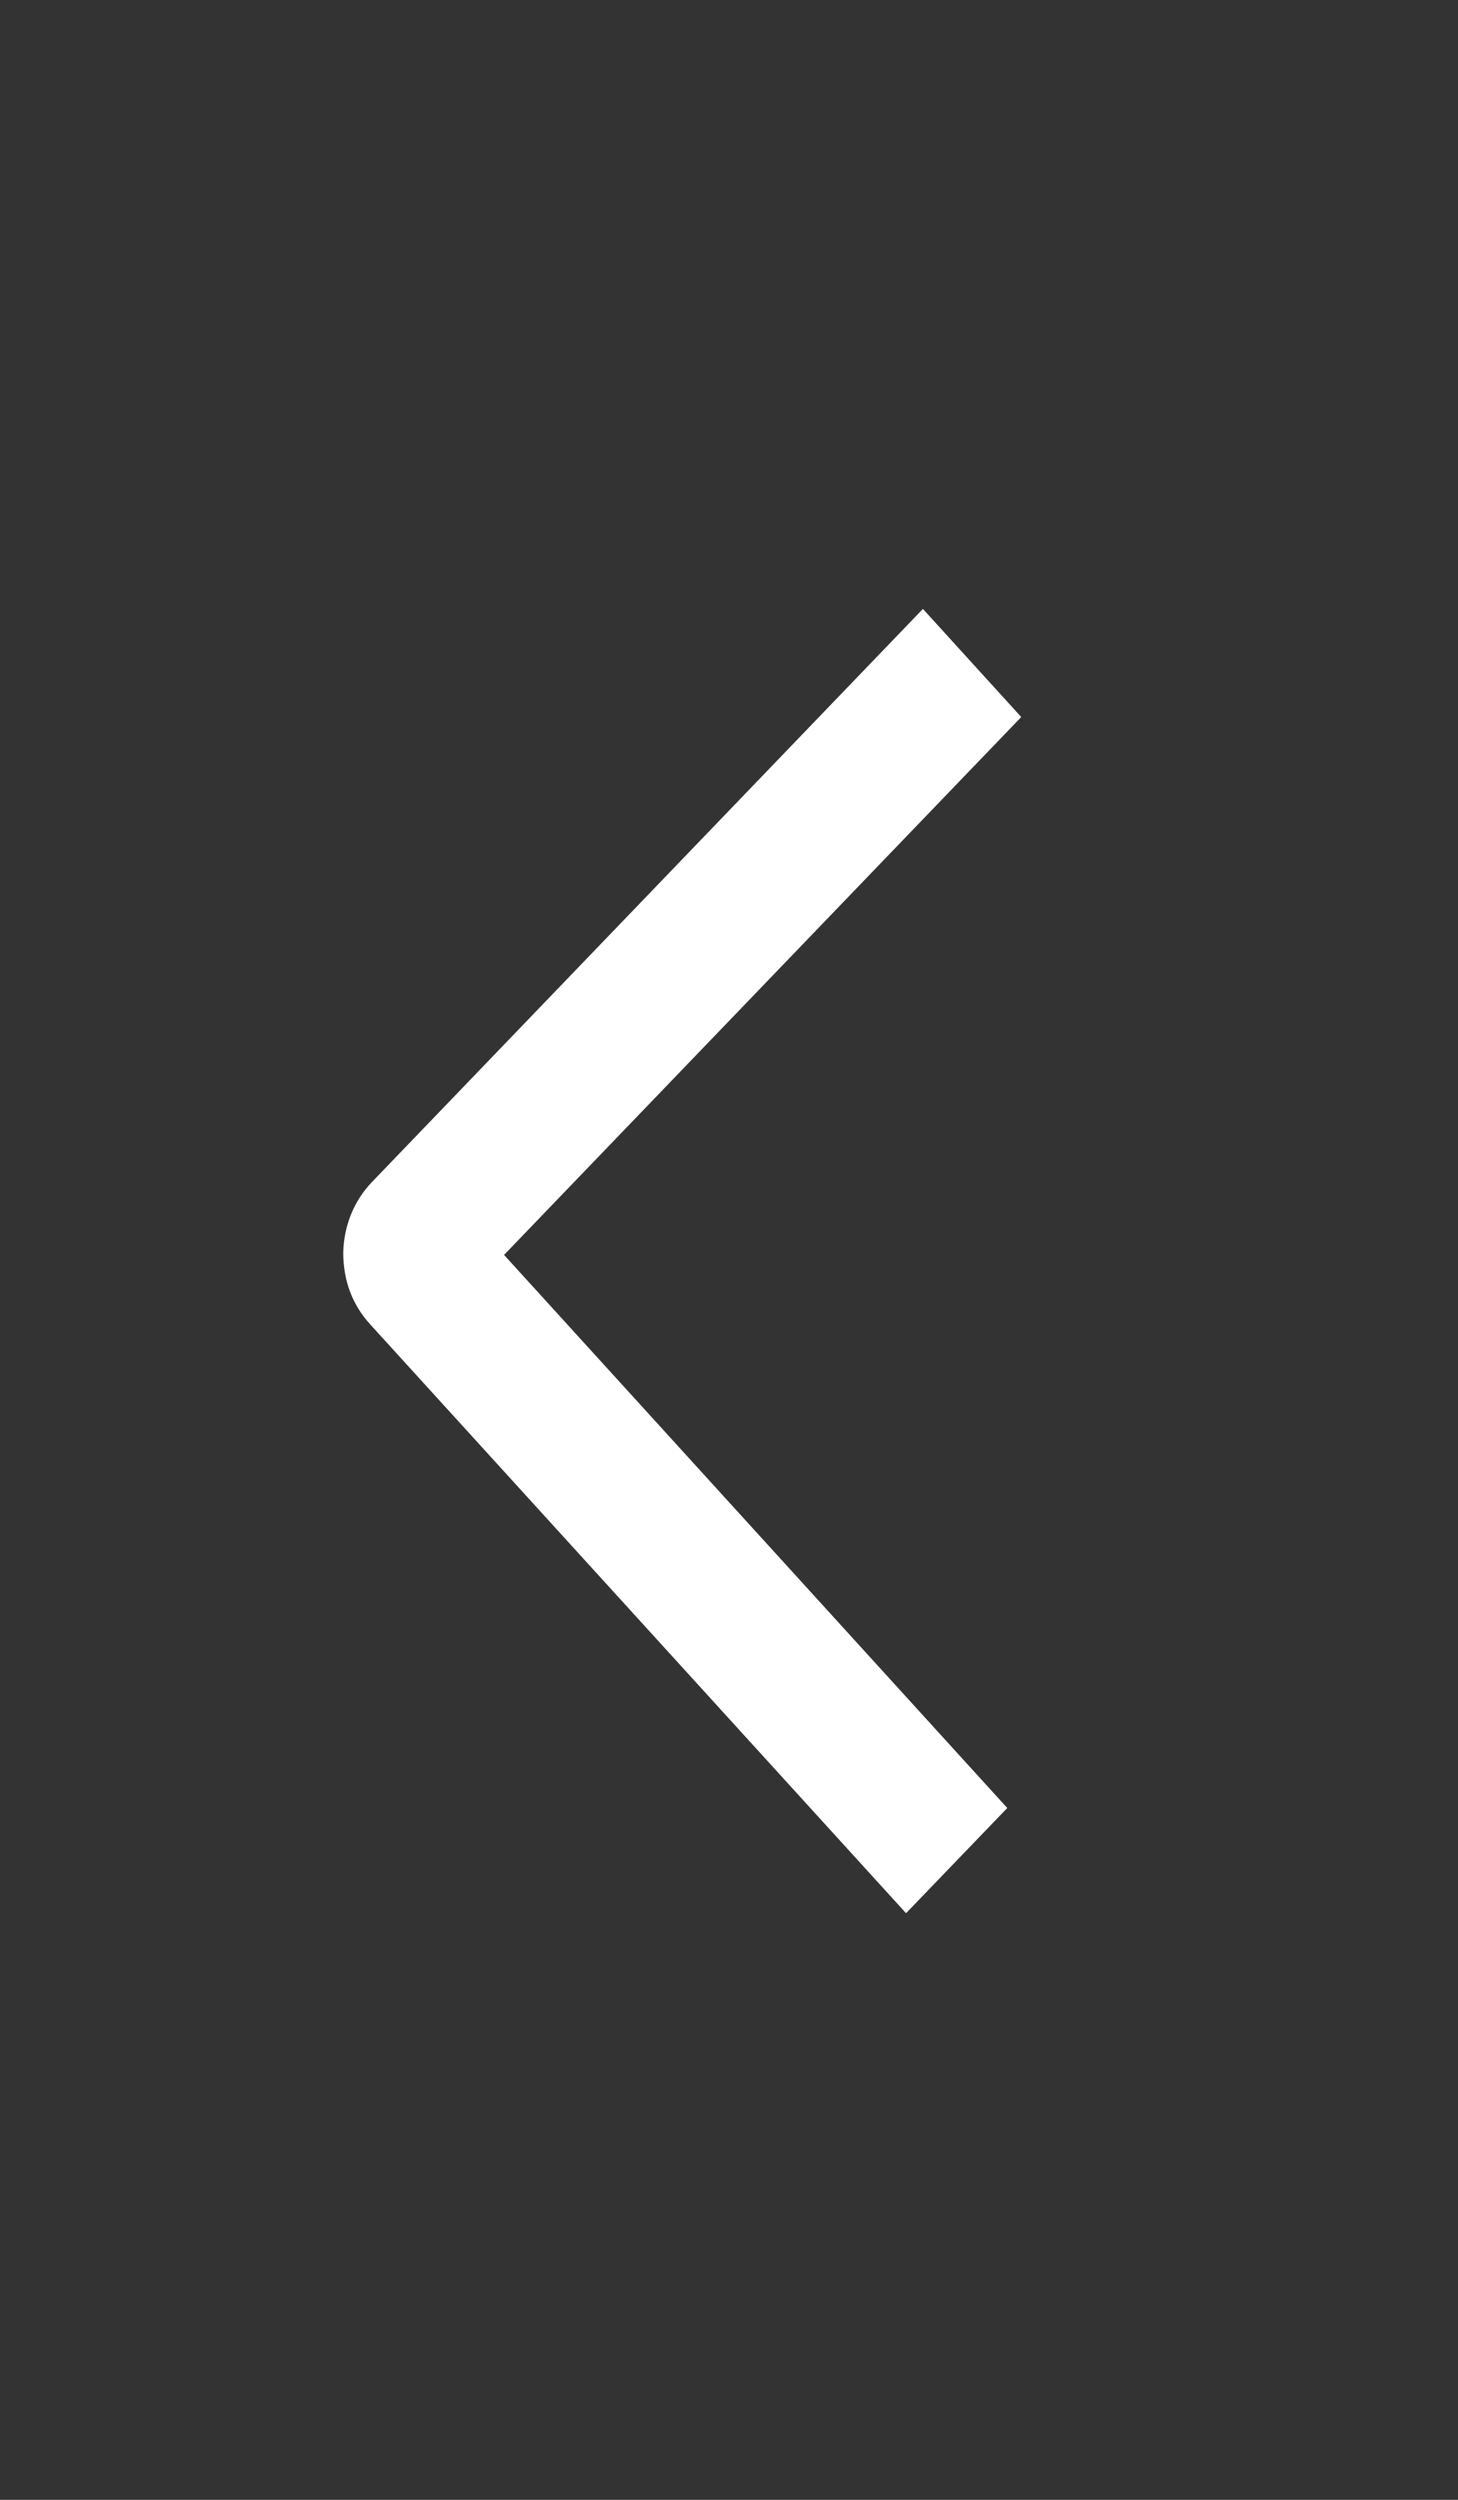 <svg width="7" height="12" viewBox="0 0 7 12" fill="none" xmlns="http://www.w3.org/2000/svg">
<rect x="0" y="0" width="7" height="12" fill="#333333" stroke="none"/>
<path d="M4.836 8.679L4.35 9.184L1.777 6.357C1.735 6.311 1.702 6.258 1.68 6.199C1.658 6.14 1.648 6.077 1.648 6.014C1.649 5.95 1.662 5.888 1.685 5.83C1.709 5.771 1.743 5.719 1.785 5.675L4.431 2.923L4.903 3.442L2.42 6.024L4.836 8.679Z" fill="white"/>
</svg>
